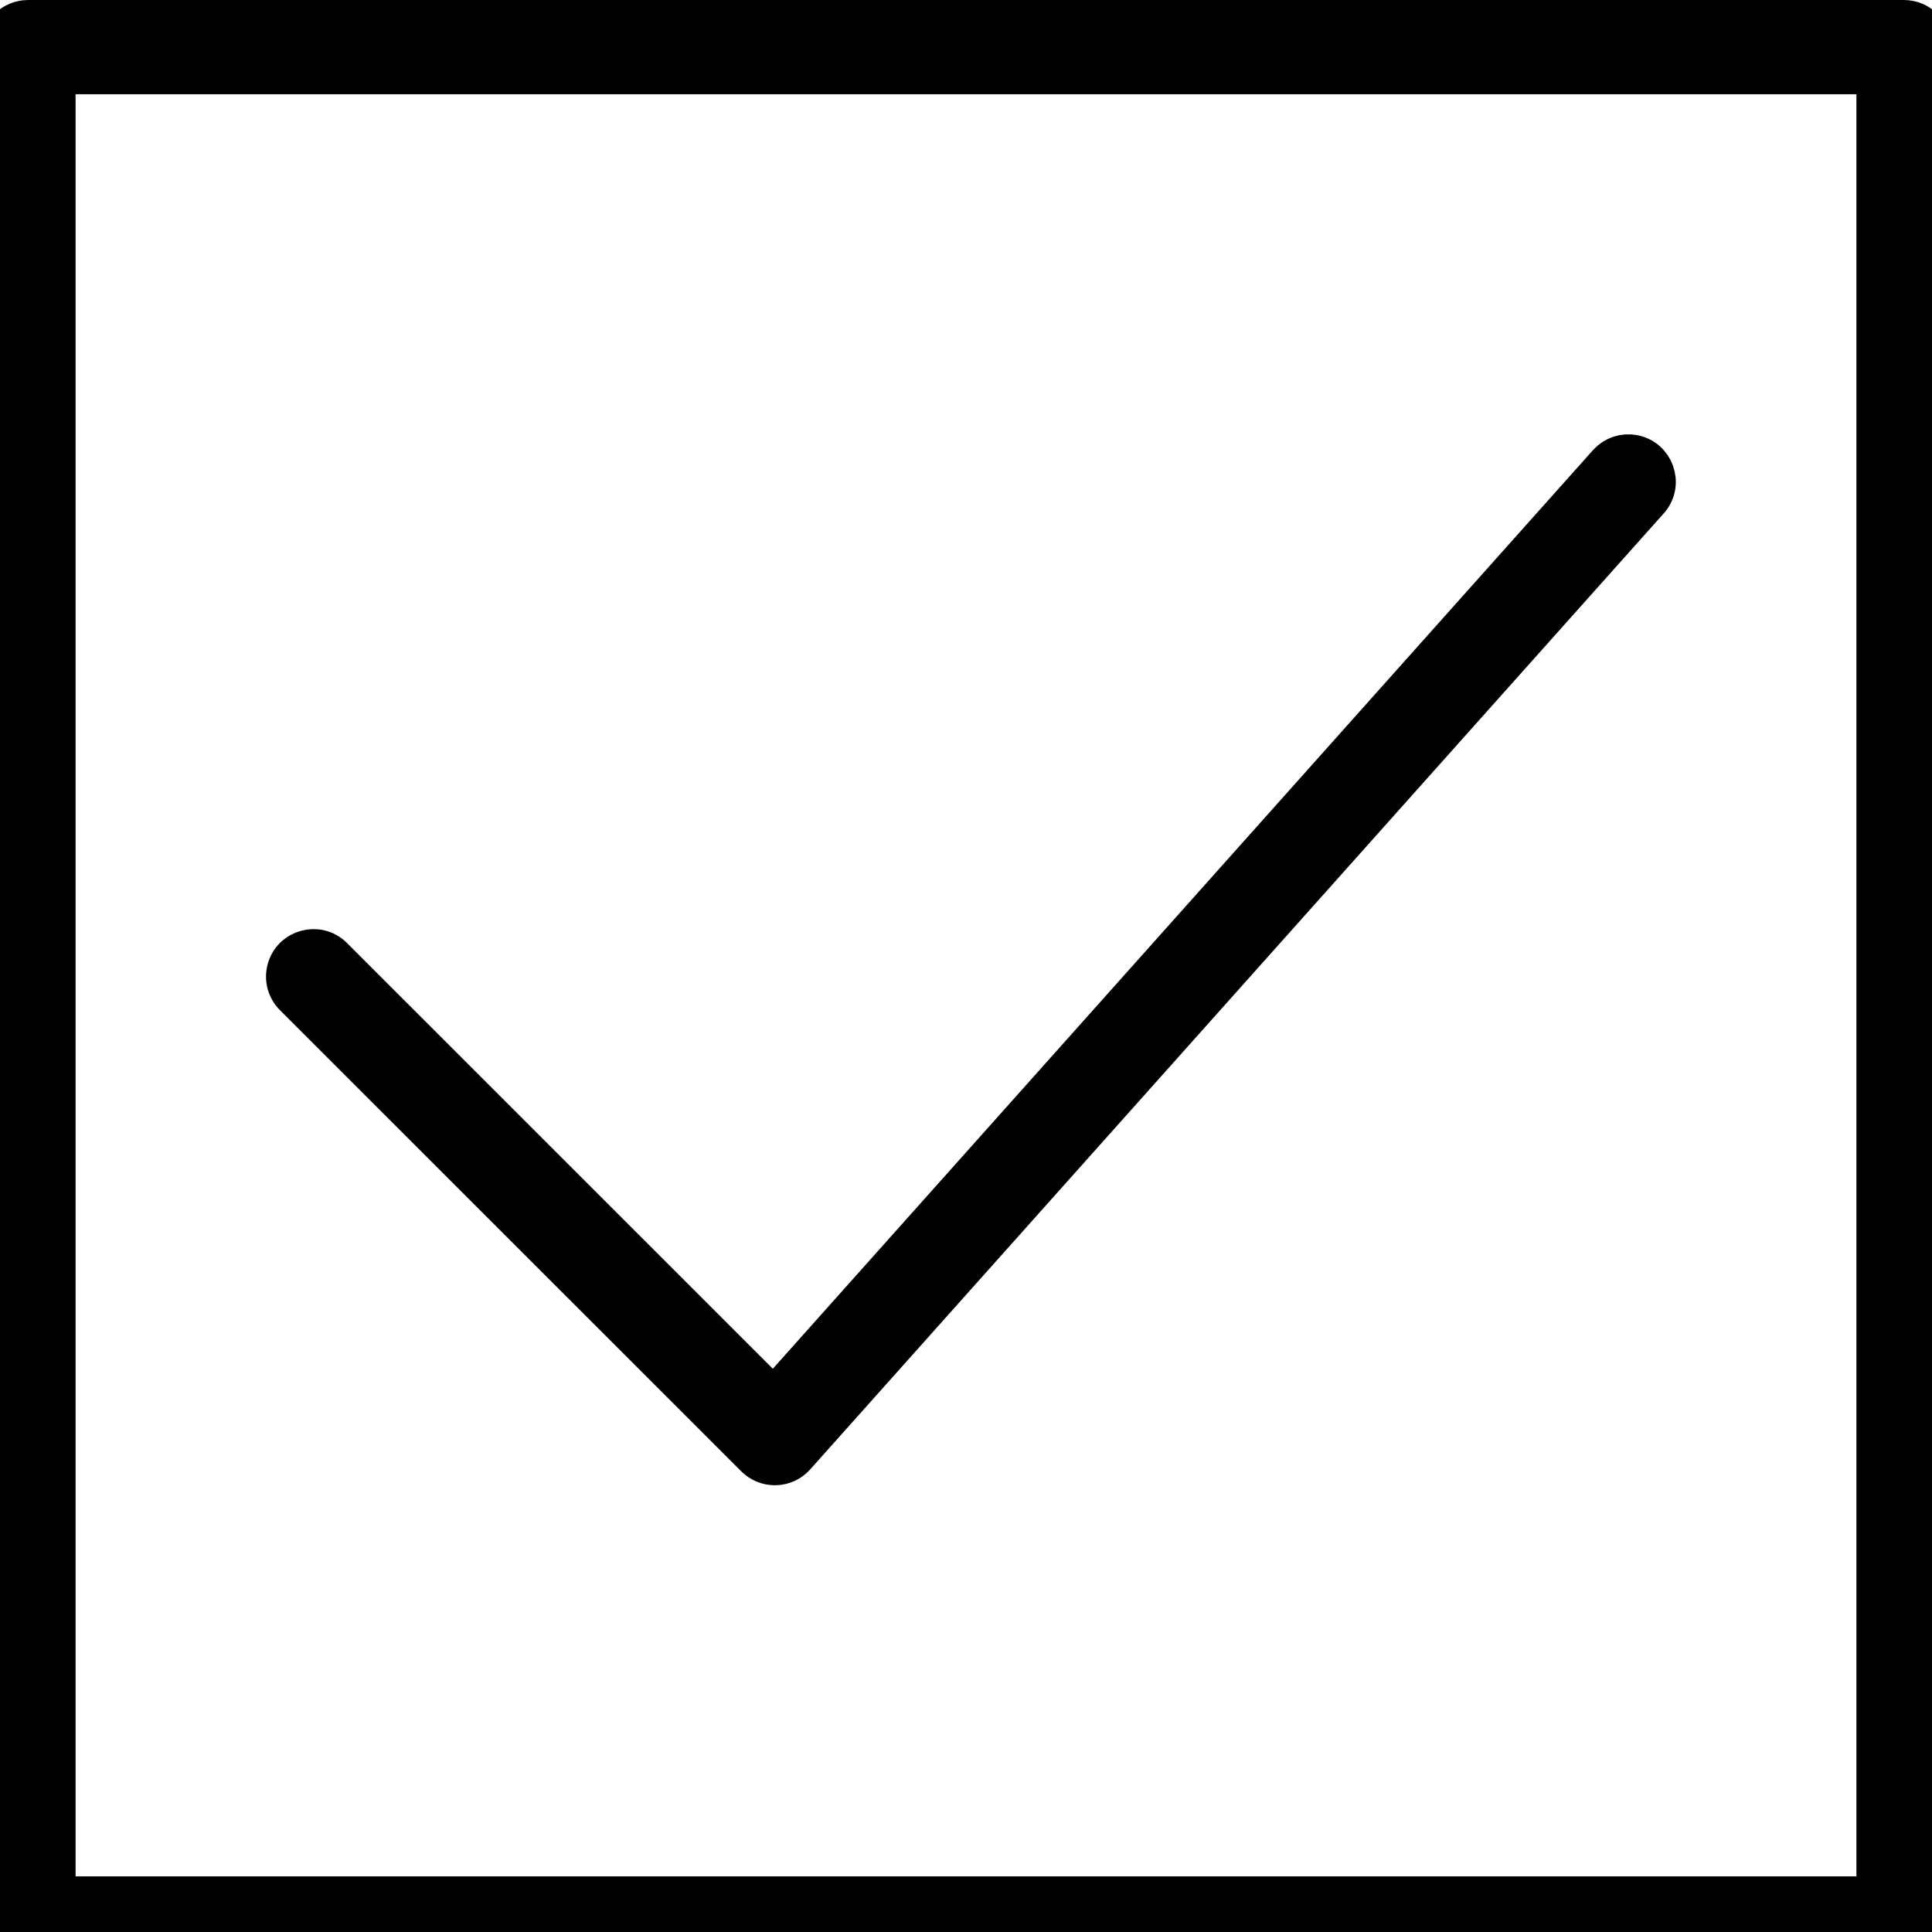 <?xml version="1.0" encoding="UTF-8"?> <svg xmlns="http://www.w3.org/2000/svg" viewBox="1950 2450 100 100" width="100" height="100"><path fill="rgb(0, 0, 0)" stroke="black" fill-opacity="1" stroke-width="2" stroke-opacity="1" color="rgb(51, 51, 51)" fill-rule="evenodd" id="tSvg180b8a2a0e1" title="Path 10" d="M 1989.074 2525.45 C 1989.348 2525.723 1989.718 2525.876 1990.104 2525.876 C 1990.118 2525.876 1990.131 2525.876 1990.145 2525.876 C 1990.545 2525.865 1990.924 2525.689 1991.19 2525.39 C 2005.925 2508.886 2020.659 2492.383 2035.394 2475.879 C 2036.119 2475.023 2035.645 2473.703 2034.541 2473.504 C 2034.056 2473.416 2033.559 2473.58 2033.221 2473.939 C 2018.828 2490.06 2004.436 2506.18 1990.043 2522.301 C 1982.447 2514.707 1974.851 2507.112 1967.255 2499.518 C 1966.462 2498.726 1965.109 2499.089 1964.819 2500.171 C 1964.684 2500.674 1964.828 2501.21 1965.196 2501.578C 1973.155 2509.535 1981.115 2517.493 1989.074 2525.45Z"></path><path fill="rgb(0, 0, 0)" stroke="black" fill-opacity="1" stroke-width="2" stroke-opacity="1" color="rgb(51, 51, 51)" fill-rule="evenodd" id="tSvg10168bed8e5" title="Path 11" d="M 2048.544 2451 C 2016.181 2451 1983.819 2451 1951.456 2451 C 1950.652 2451 1950 2451.644 1950 2452.44 C 1950 2484.813 1950 2517.187 1950 2549.56 C 1950 2550.356 1950.652 2551 1951.456 2551 C 1983.819 2551 2016.181 2551 2048.544 2551 C 2049.349 2551 2050 2550.356 2050 2549.56 C 2050 2517.187 2050 2484.813 2050 2452.44C 2050 2451.644 2049.349 2451 2048.544 2451Z M 2047.088 2548.12 C 2015.696 2548.12 1984.304 2548.12 1952.912 2548.12 C 1952.912 2516.706 1952.912 2485.292 1952.912 2453.878 C 1984.304 2453.878 2015.696 2453.878 2047.088 2453.878C 2047.088 2485.292 2047.088 2516.706 2047.088 2548.12Z"></path><defs> </defs></svg> 